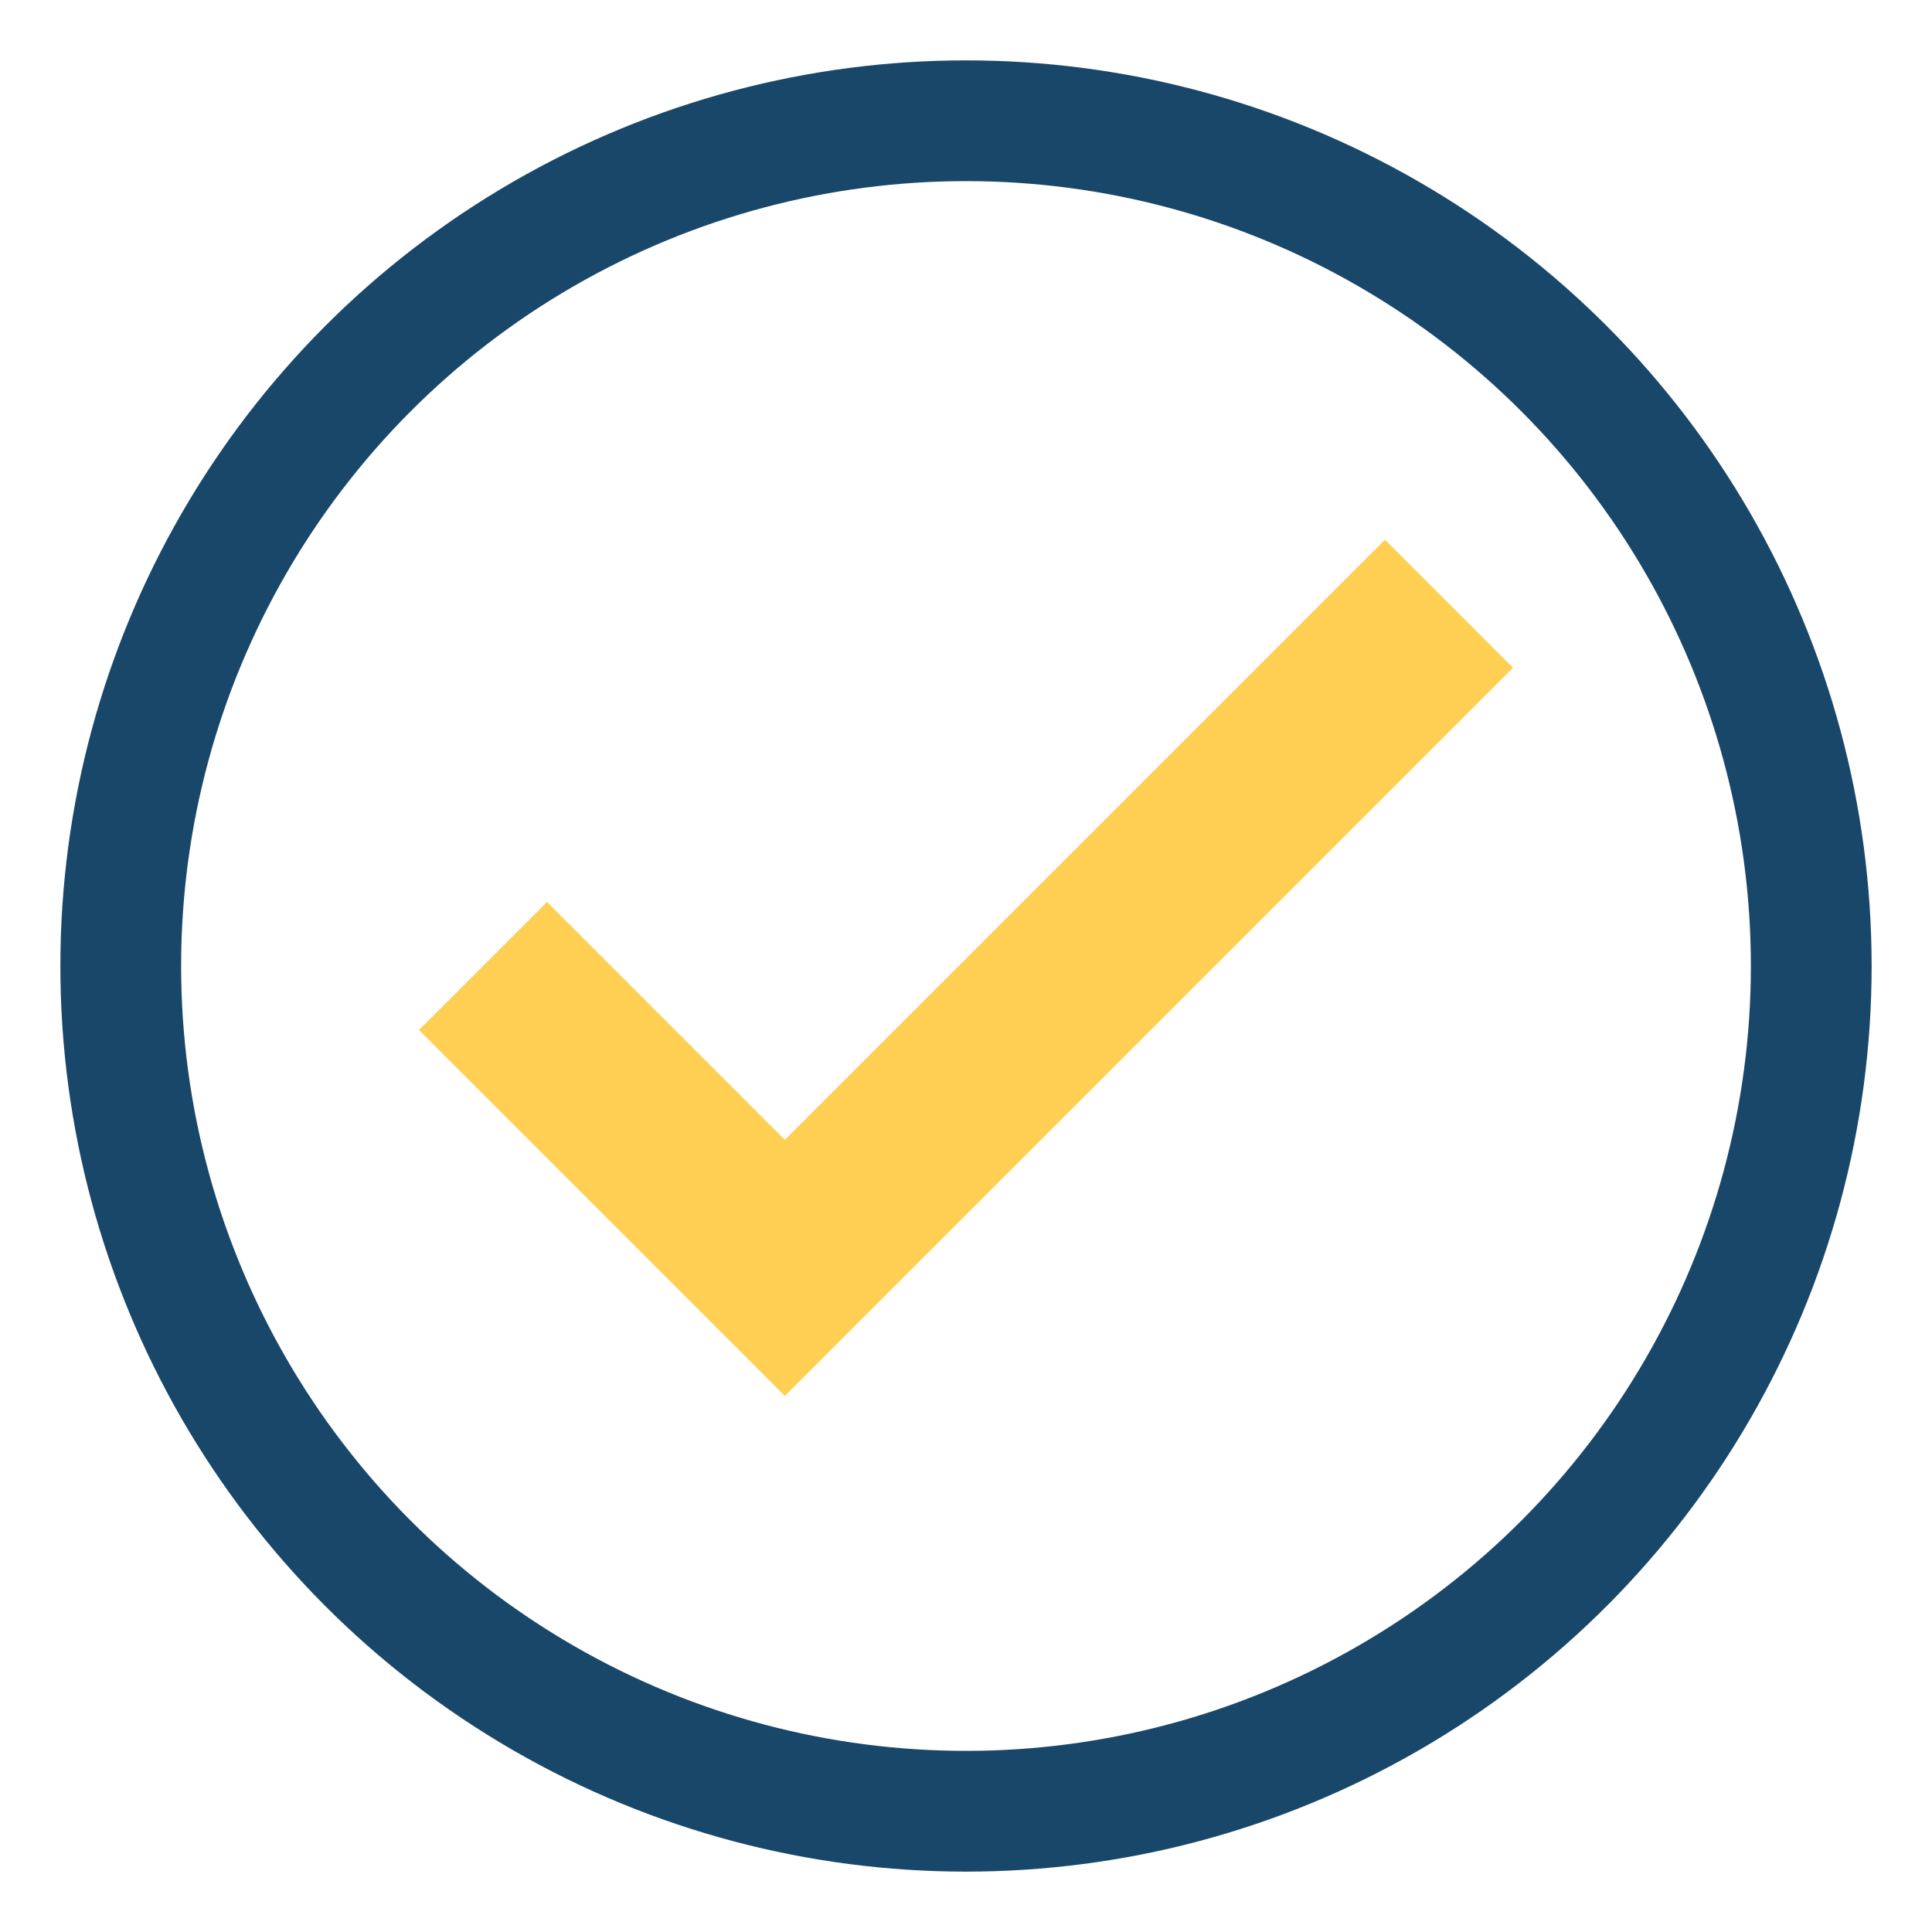 <?xml version="1.0" encoding="UTF-8"?>
<svg xmlns="http://www.w3.org/2000/svg" viewBox="0 0 32 32" width="32" height="32"><circle cx="16" cy="16" r="14" fill="none" stroke="#19476A" stroke-width="2"/><path d="M8 16l5 5 11-11" fill="none" stroke="#FFCF53" stroke-width="3"/></svg>